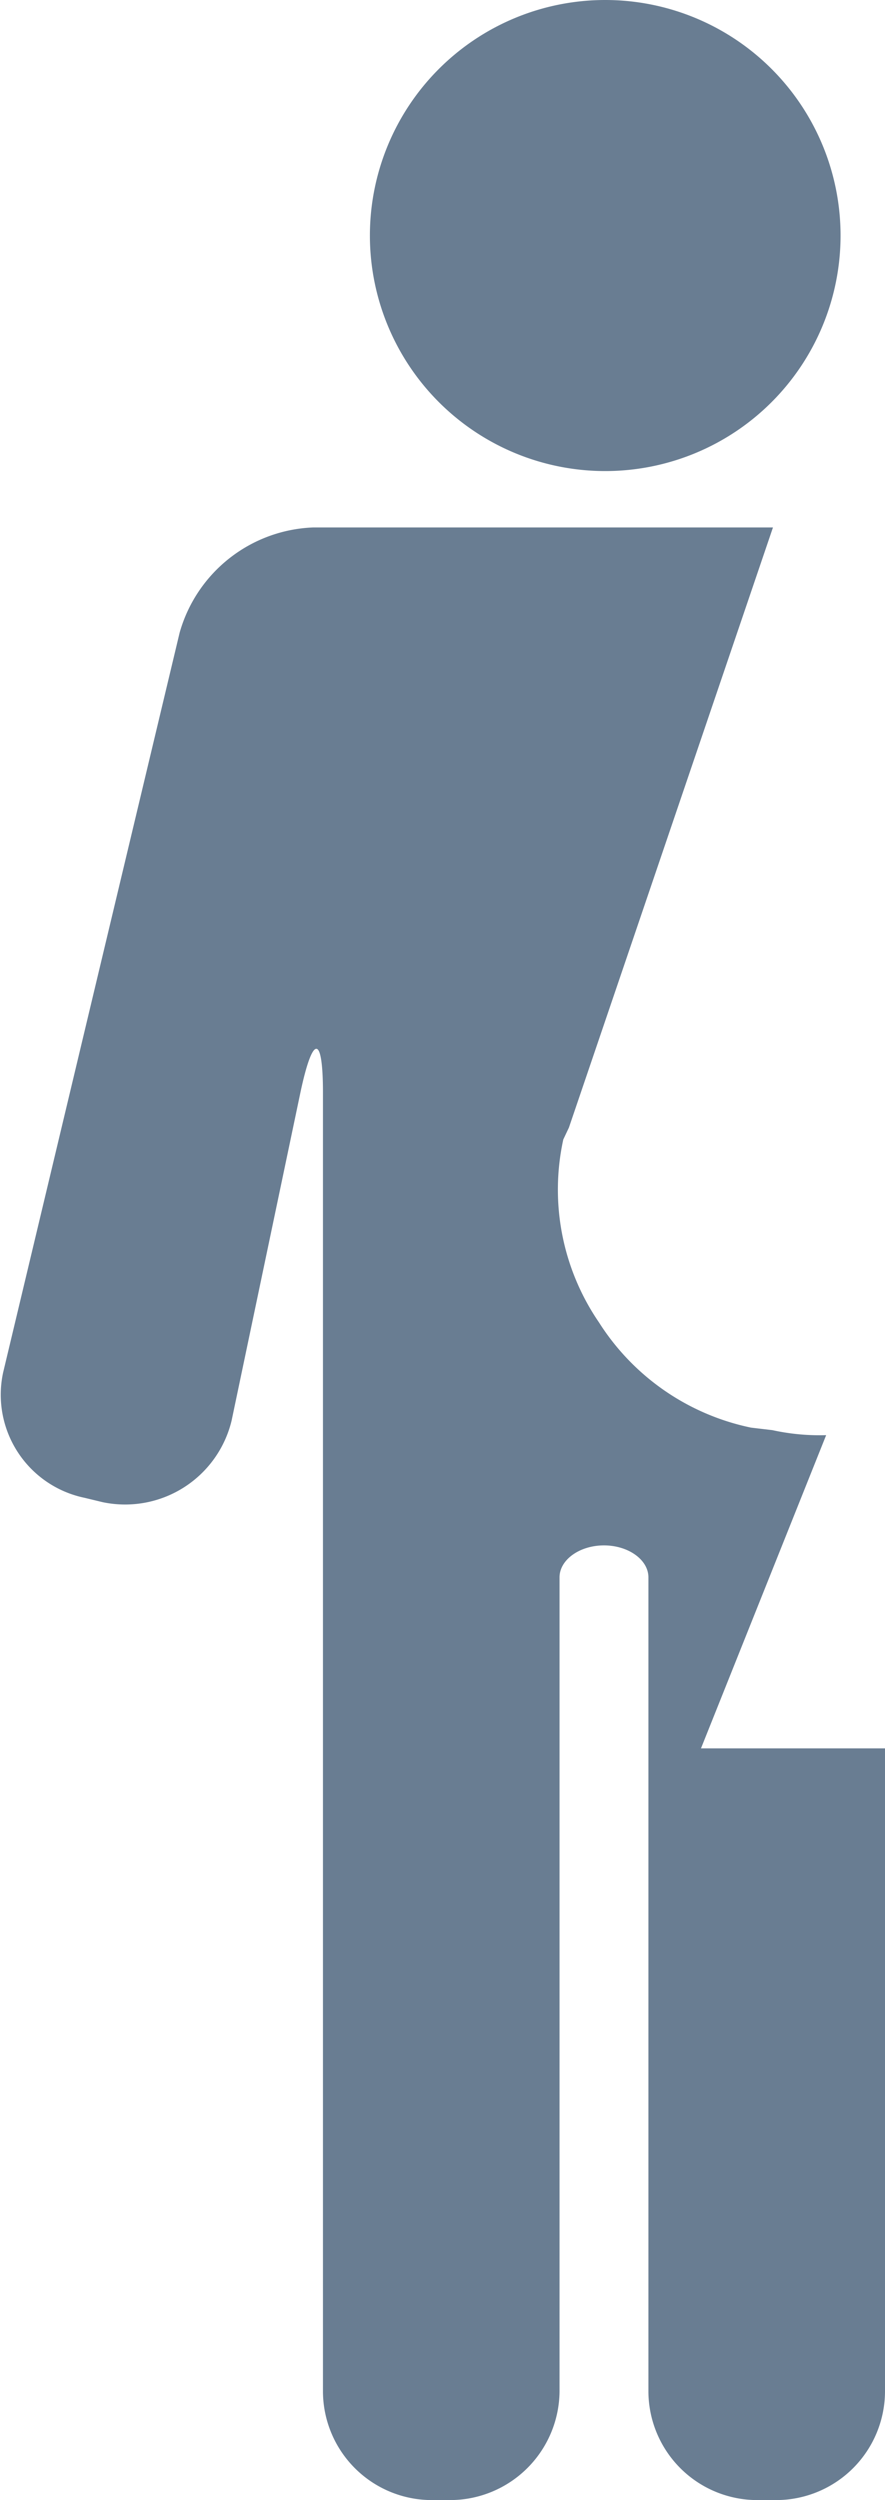 <svg xmlns="http://www.w3.org/2000/svg" viewBox="0 0 14.14 39.91"><defs><style>.cls-1{fill:#697d92;}</style></defs><g id="Layer_2" data-name="Layer 2"><g id="_1" data-name="1"><path class="cls-1" d="M5.91,3.76A3.76,3.76,0,1,0,9.67,0,3.76,3.76,0,0,0,5.91,3.76Z"/><path class="cls-1" d="M11.2,27.91l2-5a3.53,3.53,0,0,1-.86-.08L12,22.79a3.79,3.79,0,0,1-2.43-1.68A3.75,3.75,0,0,1,9,18.19L9.09,18l3.26-9.58H5a2.31,2.31,0,0,0-2.13,1.68L.05,21.91a1.68,1.68,0,0,0,1.3,2l.29.07A1.75,1.75,0,0,0,3.7,22.68l1.1-5.24c.2-.94.36-.92.36,0V38.18a1.74,1.74,0,0,0,1.73,1.73H7.2a1.75,1.75,0,0,0,1.74-1.73v-13c0-.28.32-.51.71-.51s.71.23.71.51v13a1.74,1.74,0,0,0,1.74,1.73h.31a1.74,1.74,0,0,0,1.73-1.73V27.91Z"/></g></g></svg>